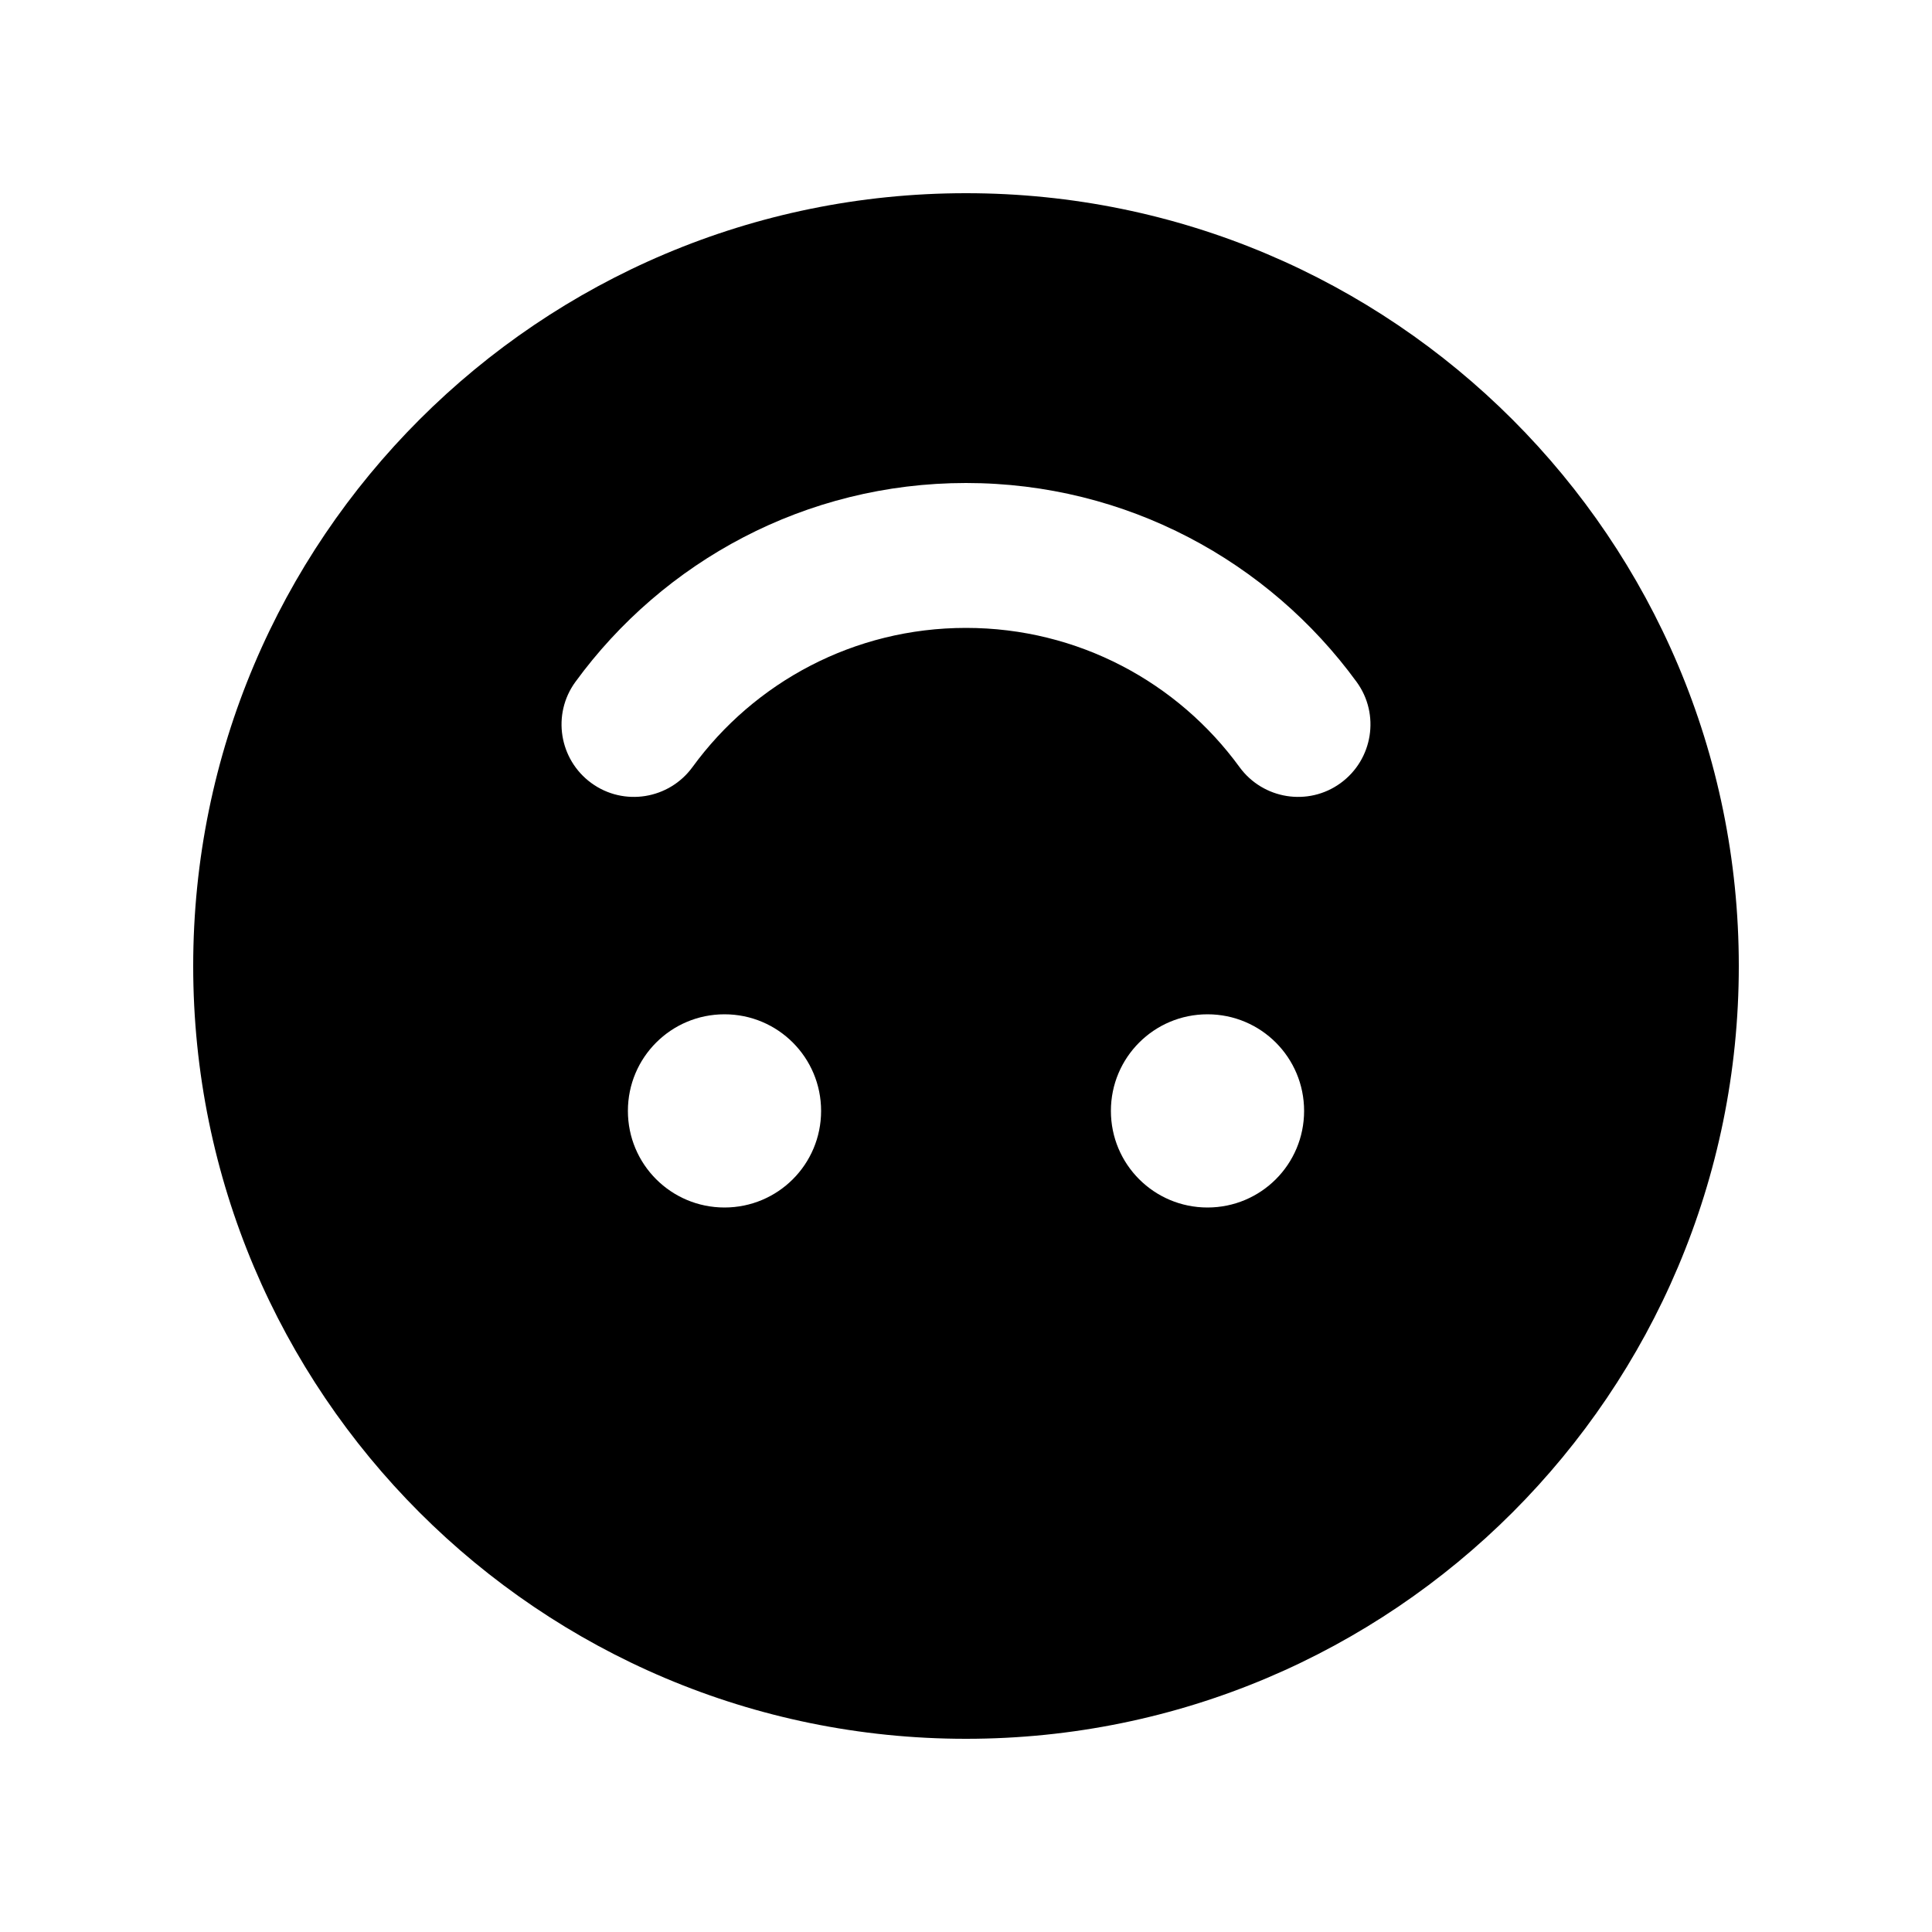 <svg xmlns="http://www.w3.org/2000/svg" viewBox="0 0 640 640"><!--! Font Awesome Pro 7.1.0 by @fontawesome - https://fontawesome.com License - https://fontawesome.com/license (Commercial License) Copyright 2025 Fonticons, Inc. --><path fill="currentColor" d="M320 64C178.6 64 64 178.6 64 320C64 461.4 178.6 576 320 576C461.4 576 576 461.4 576 320C576 178.6 461.4 64 320 64zM410.6 254.1C390.2 226.1 357.2 208 320 208C282.8 208 249.8 226.1 229.4 254.1C221.6 264.8 206.6 267.2 195.9 259.4C185.2 251.6 182.8 236.6 190.6 225.9C219.7 186 266.8 160 320 160C373.2 160 420.3 186 449.4 225.9C457.2 236.6 454.8 251.6 444.1 259.4C433.4 267.2 418.4 264.8 410.6 254.1zM432 368C432 385.7 417.7 400 400 400C382.3 400 368 385.7 368 368C368 350.3 382.3 336 400 336C417.7 336 432 350.3 432 368zM240 400C222.3 400 208 385.7 208 368C208 350.3 222.3 336 240 336C257.7 336 272 350.3 272 368C272 385.7 257.7 400 240 400z"/></svg>
